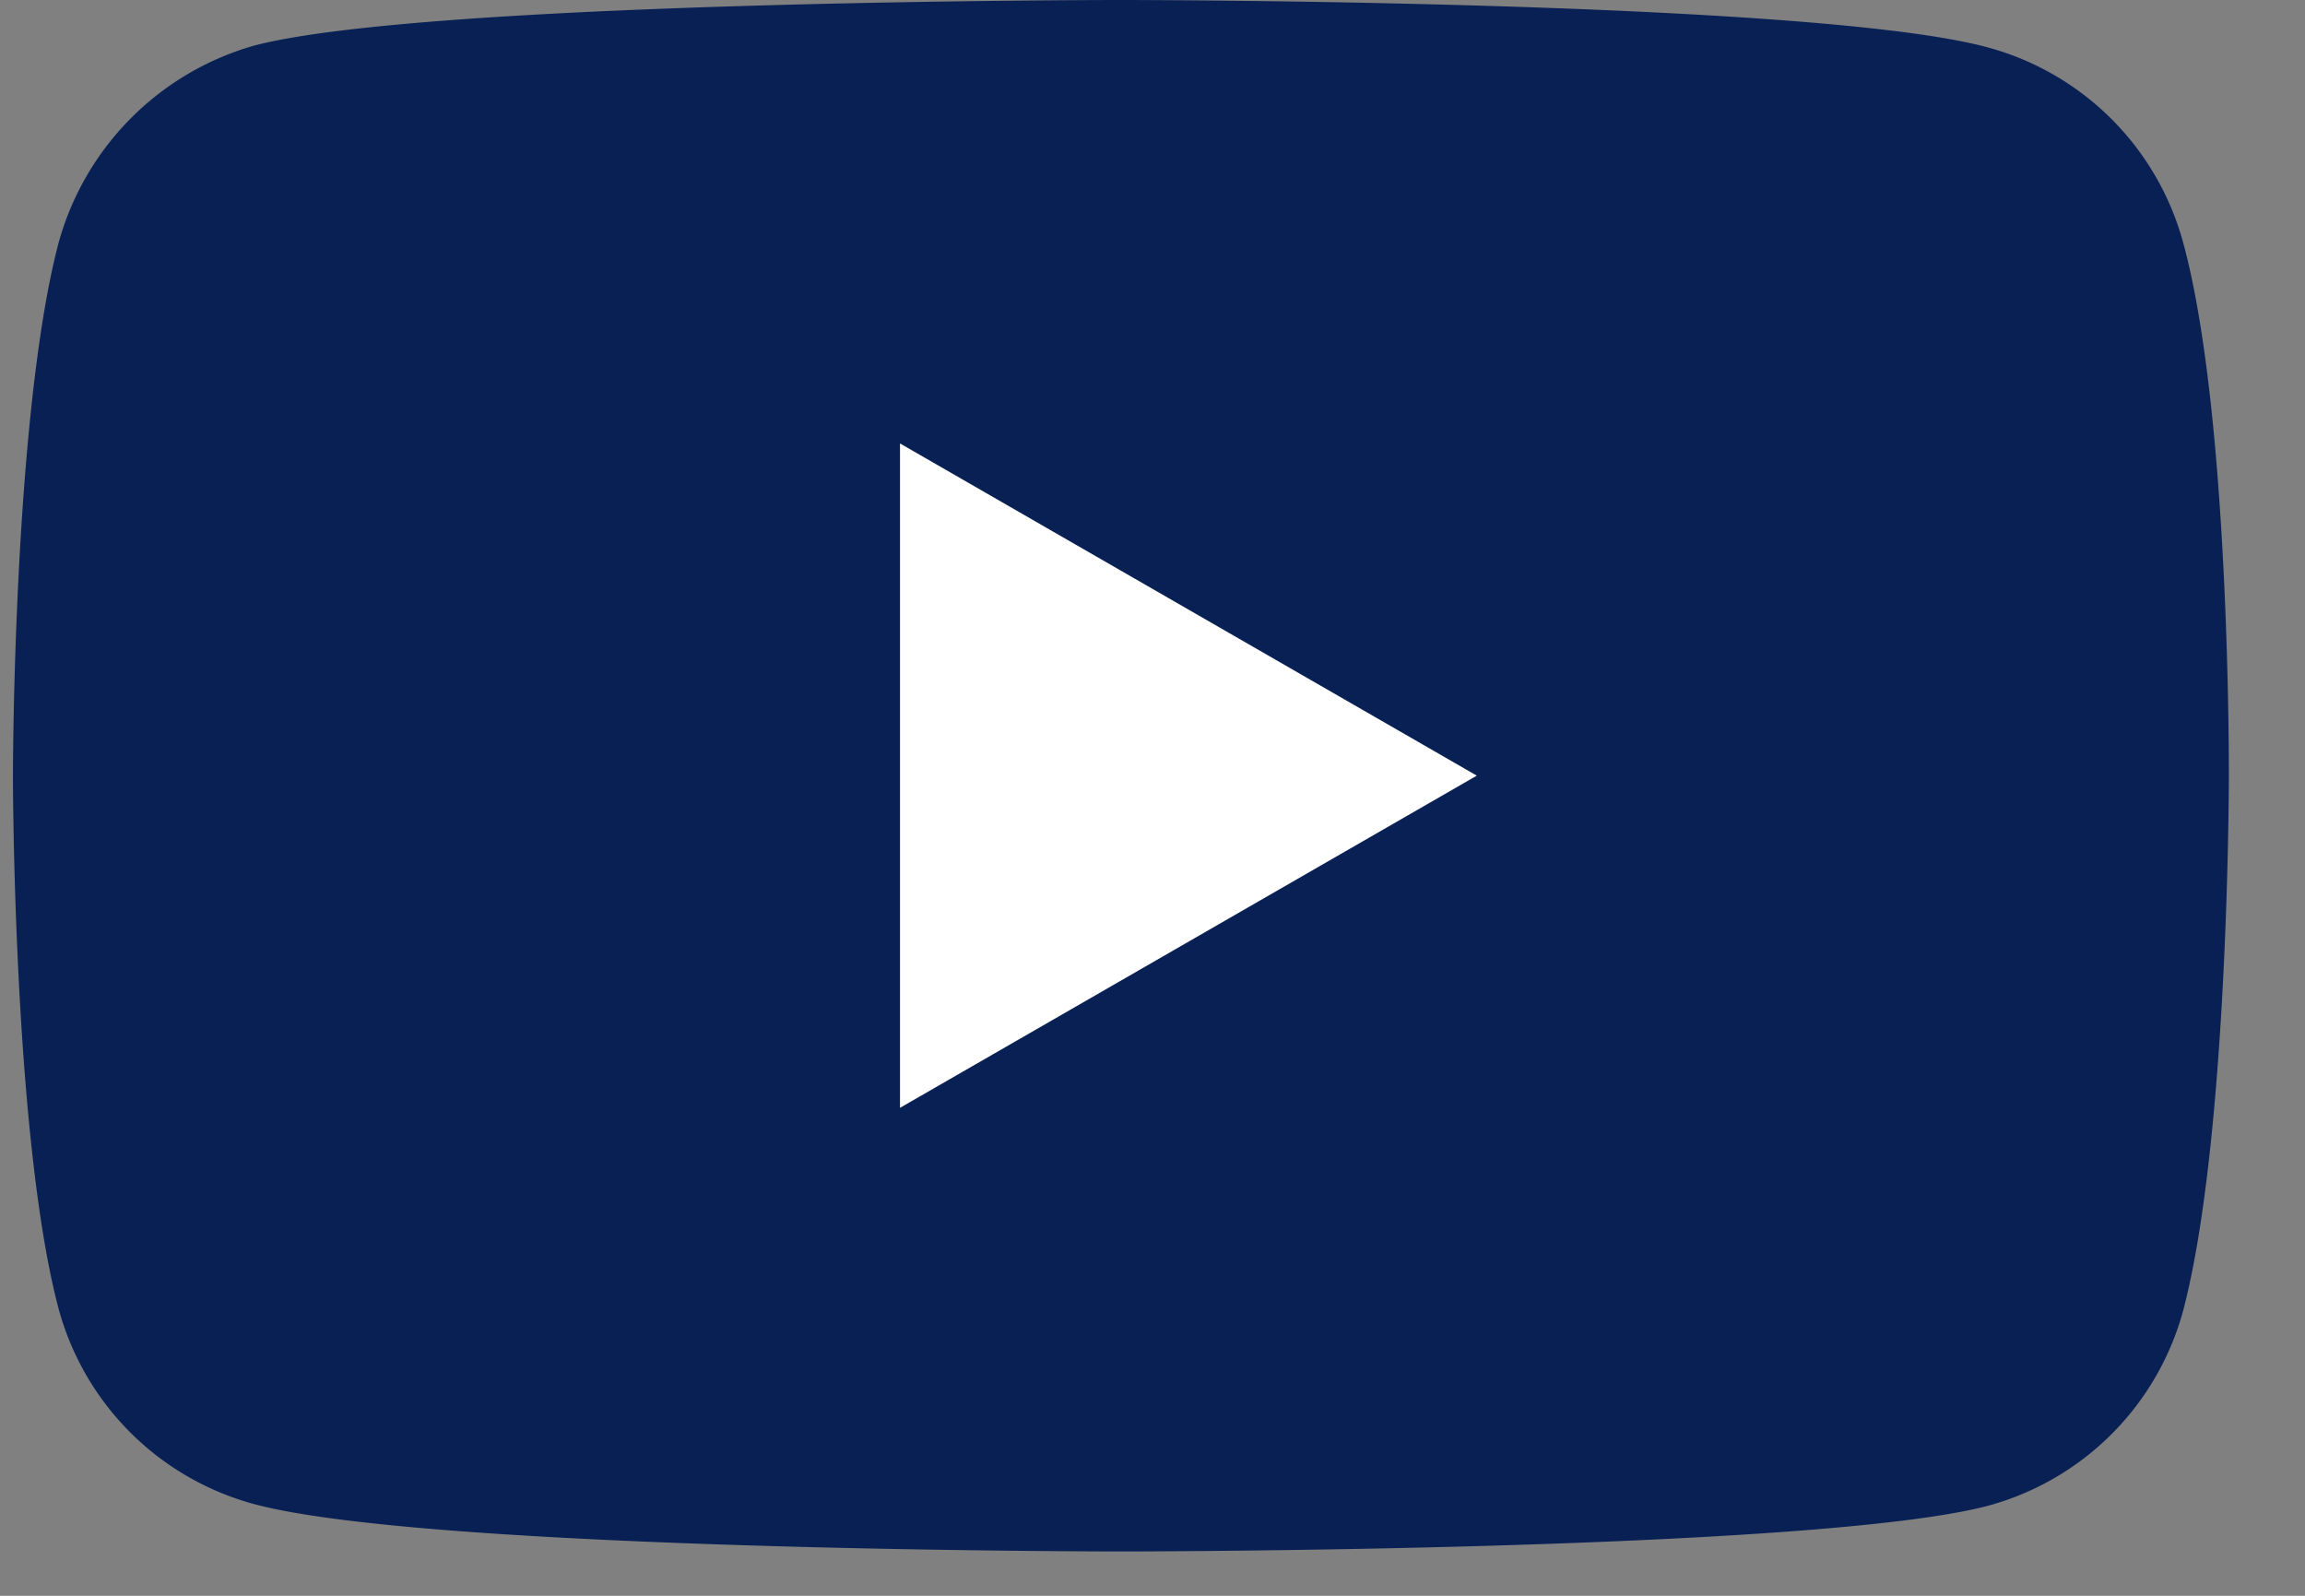 <svg width="26" height="18" fill="none" xmlns="http://www.w3.org/2000/svg"><rect width="100%" height="100%" fill="#808080" stroke="none"/><path d="M24.626 2.738A3.132 3.132 0 0 0 22.423.535C20.467 0 12.643 0 12.643 0S4.82 0 2.864.515A3.196 3.196 0 0 0 .661 2.738C.146 4.694.146 8.75.146 8.75s0 4.076.515 6.012a3.131 3.131 0 0 0 2.203 2.203c1.977.535 9.78.535 9.78.535s7.823 0 9.779-.515a3.132 3.132 0 0 0 2.203-2.203c.515-1.956.515-6.011.515-6.011s.02-4.077-.515-6.033z" fill="#092055"/><path d="M10.152 5.002v7.494l6.506-3.747-6.506-3.747z" fill="#fff"/></svg>